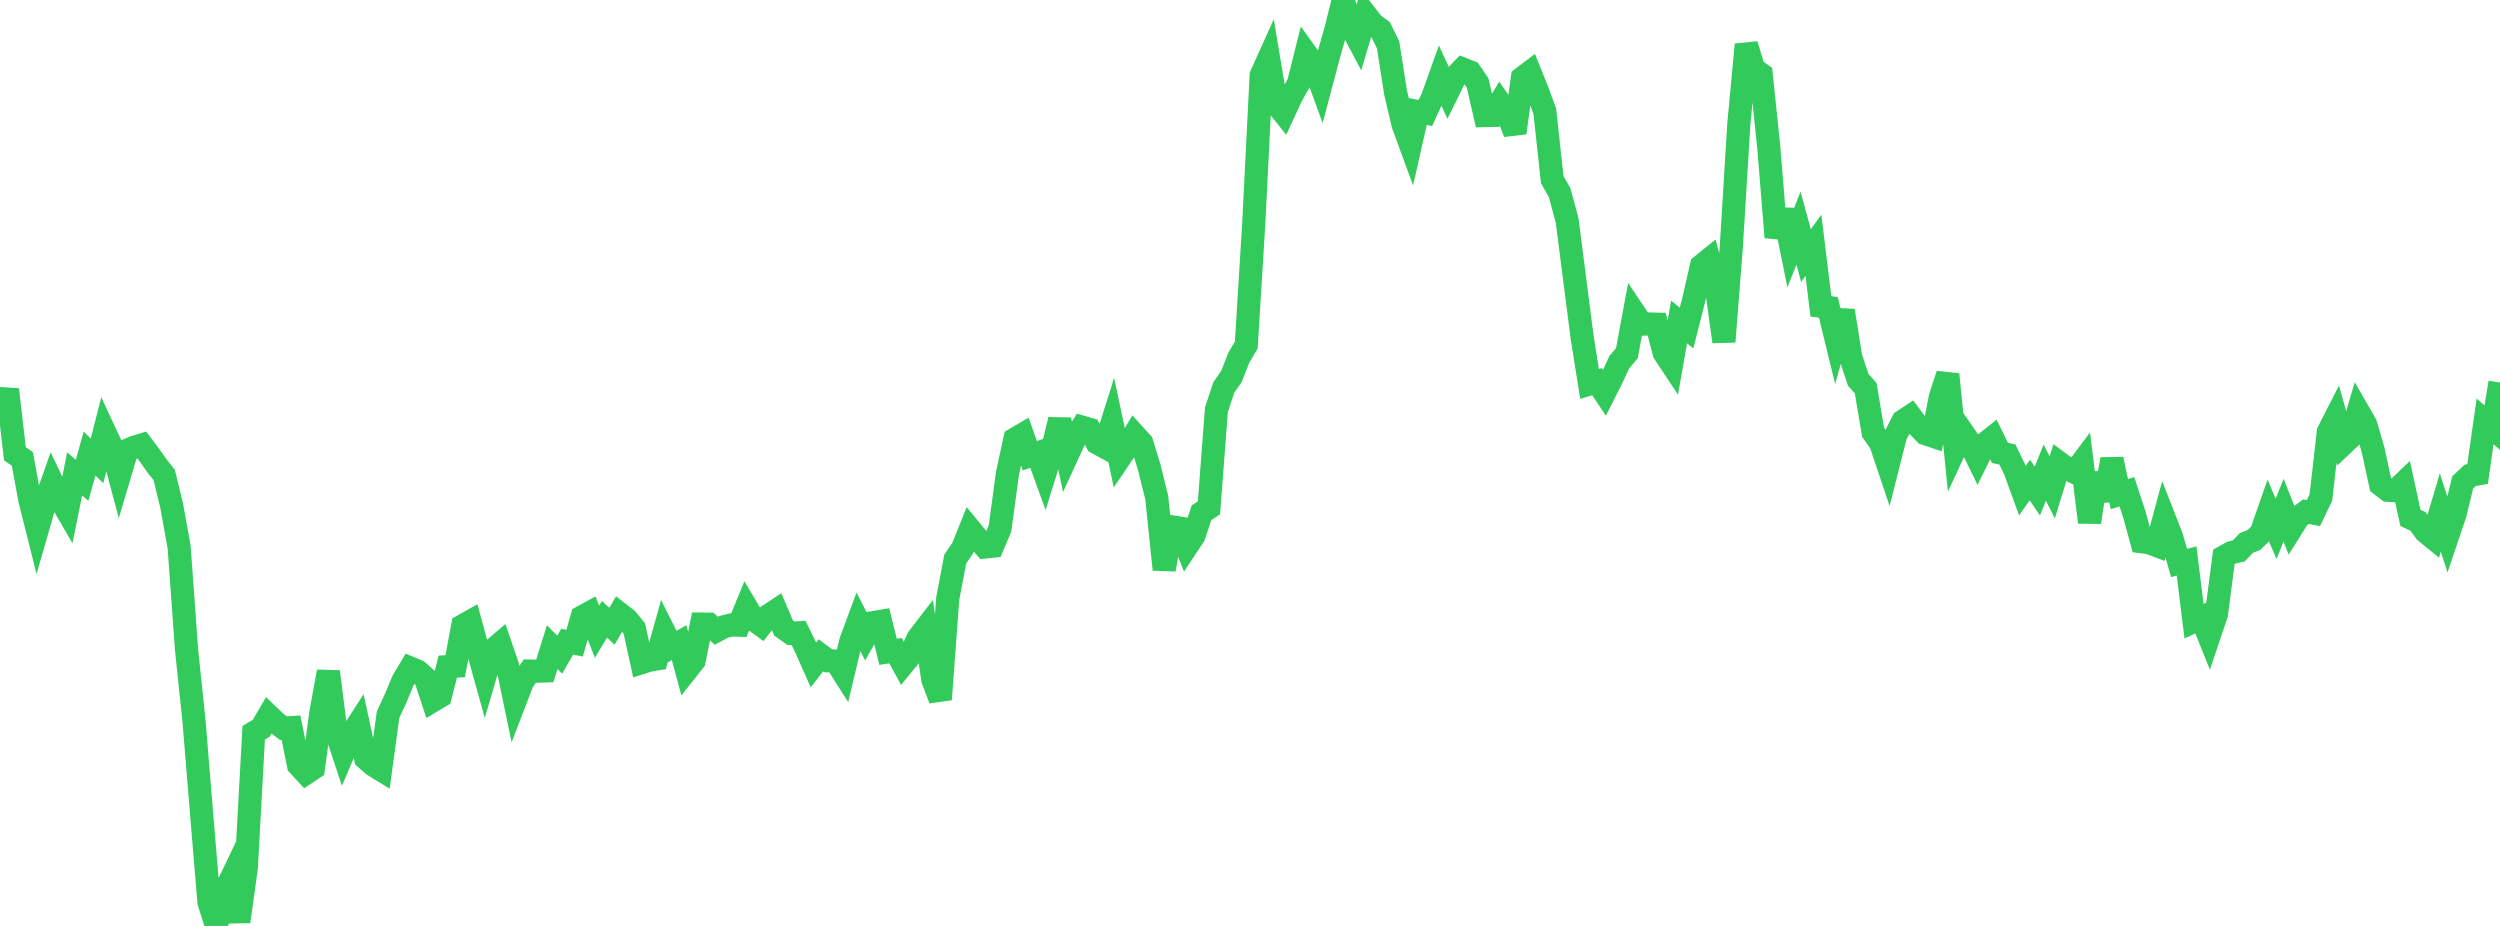 <?xml version="1.0" standalone="no"?>
<!DOCTYPE svg PUBLIC "-//W3C//DTD SVG 1.1//EN" "http://www.w3.org/Graphics/SVG/1.1/DTD/svg11.dtd">

<svg width="135" height="50" viewBox="0 0 135 50" preserveAspectRatio="none" 
  xmlns="http://www.w3.org/2000/svg"
  xmlns:xlink="http://www.w3.org/1999/xlink">


<polyline points="0.0, 22.651 0.403, 21.035 0.806, 24.505 1.209, 24.78 1.612, 26.993 2.015, 28.598 2.418, 27.202 2.821, 26.057 3.224, 26.903 3.627, 27.598 4.03, 25.592 4.433, 25.935 4.836, 24.492 5.239, 24.887 5.642, 23.303 6.045, 24.169 6.448, 25.678 6.851, 24.322 7.254, 24.15 7.657, 24.029 8.06, 24.564 8.463, 25.137 8.866, 25.645 9.269, 27.305 9.672, 29.526 10.075, 35.101 10.478, 38.949 10.881, 43.877 11.284, 48.714 11.687, 50.0 12.09, 48.259 12.493, 47.42 12.896, 49.766 13.299, 46.869 13.701, 39.566 14.104, 39.329 14.507, 38.643 14.91, 39.024 15.313, 39.321 15.716, 39.294 16.119, 41.313 16.522, 41.751 16.925, 41.483 17.328, 38.48 17.731, 36.269 18.134, 39.446 18.537, 40.667 18.94, 39.716 19.343, 39.091 19.746, 40.951 20.149, 41.31 20.552, 41.557 20.955, 38.592 21.358, 37.723 21.761, 36.758 22.164, 36.082 22.567, 36.251 22.97, 36.614 23.373, 37.836 23.776, 37.595 24.179, 35.999 24.582, 35.975 24.985, 33.793 25.388, 33.566 25.791, 35.045 26.194, 36.493 26.597, 35.114 27.0, 34.769 27.403, 35.94 27.806, 37.878 28.209, 36.83 28.612, 36.237 29.015, 36.244 29.418, 36.231 29.821, 34.943 30.224, 35.353 30.627, 34.651 31.03, 34.73 31.433, 33.314 31.836, 33.093 32.239, 34.112 32.642, 33.437 33.045, 33.82 33.448, 33.131 33.851, 33.443 34.254, 33.939 34.657, 35.777 35.06, 35.65 35.463, 35.582 35.866, 34.128 36.269, 34.931 36.672, 34.703 37.075, 36.192 37.478, 35.684 37.881, 33.702 38.284, 33.706 38.687, 34.06 39.09, 33.846 39.493, 33.747 39.896, 33.762 40.299, 32.783 40.701, 33.463 41.104, 33.756 41.507, 33.231 41.91, 32.966 42.313, 33.913 42.716, 34.2 43.119, 34.174 43.522, 34.996 43.925, 35.907 44.328, 35.387 44.731, 35.684 45.134, 35.698 45.537, 36.332 45.94, 34.638 46.343, 33.551 46.746, 34.342 47.149, 33.624 47.552, 33.556 47.955, 35.199 48.358, 35.136 48.761, 35.872 49.164, 35.377 49.567, 34.475 49.97, 33.951 50.373, 36.699 50.776, 37.766 51.179, 32.321 51.582, 30.193 51.985, 29.601 52.388, 28.594 52.791, 29.082 53.194, 29.538 53.597, 29.496 54.0, 28.541 54.403, 25.566 54.806, 23.712 55.209, 23.475 55.612, 24.609 56.015, 24.47 56.418, 25.585 56.821, 24.295 57.224, 22.667 57.627, 24.592 58.03, 23.717 58.433, 23.069 58.836, 23.184 59.239, 23.914 59.642, 24.133 60.045, 22.855 60.448, 24.751 60.851, 24.152 61.254, 23.474 61.657, 23.919 62.06, 25.242 62.463, 26.866 62.866, 30.755 63.269, 28.445 63.672, 28.51 64.075, 29.525 64.478, 28.914 64.881, 27.69 65.284, 27.422 65.687, 22.118 66.09, 20.913 66.493, 20.338 66.896, 19.318 67.299, 18.632 67.701, 12.101 68.104, 4.067 68.507, 3.173 68.91, 5.593 69.313, 6.098 69.716, 5.228 70.119, 4.504 70.522, 2.894 70.925, 3.46 71.328, 4.565 71.731, 3.043 72.134, 1.622 72.537, 0.0 72.94, 1.396 73.343, 2.156 73.746, 0.795 74.149, 1.316 74.552, 1.597 74.955, 2.416 75.358, 4.979 75.761, 6.708 76.164, 7.808 76.567, 6.024 76.97, 6.101 77.373, 5.23 77.776, 4.1 78.179, 4.967 78.582, 4.147 78.985, 3.728 79.388, 3.887 79.791, 4.477 80.194, 6.242 80.597, 6.233 81.0, 5.556 81.403, 6.129 81.806, 7.172 82.209, 4.207 82.612, 3.902 83.015, 4.903 83.418, 6.005 83.821, 9.7 84.224, 10.411 84.627, 11.914 85.03, 15.063 85.433, 18.196 85.836, 20.733 86.239, 20.61 86.642, 21.212 87.045, 20.411 87.448, 19.55 87.851, 19.075 88.254, 16.902 88.657, 17.504 89.06, 17.495 89.463, 17.507 89.866, 19.054 90.269, 19.663 90.672, 17.386 91.075, 17.713 91.478, 16.124 91.881, 14.349 92.284, 14.024 92.687, 15.53 93.09, 18.452 93.493, 13.303 93.896, 6.703 94.299, 2.406 94.701, 3.727 95.104, 4.01 95.507, 7.889 95.91, 12.814 96.313, 11.345 96.716, 13.334 97.119, 12.32 97.522, 13.801 97.925, 13.244 98.328, 16.541 98.731, 16.6 99.134, 18.251 99.537, 16.776 99.94, 19.294 100.343, 20.508 100.746, 20.96 101.149, 23.347 101.552, 23.913 101.955, 25.113 102.358, 23.52 102.761, 22.735 103.164, 22.468 103.567, 23.006 103.97, 23.417 104.373, 23.551 104.776, 21.448 105.179, 20.217 105.582, 24.217 105.985, 23.351 106.388, 23.934 106.791, 24.764 107.194, 23.952 107.597, 23.632 108.0, 24.456 108.403, 24.545 108.806, 25.384 109.209, 26.494 109.612, 25.924 110.015, 26.516 110.418, 25.519 110.821, 26.325 111.224, 25.011 111.627, 25.307 112.03, 25.503 112.433, 24.966 112.836, 28.201 113.239, 25.567 113.642, 27.005 114.045, 24.8 114.448, 26.687 114.851, 26.552 115.254, 27.777 115.657, 29.255 116.06, 29.307 116.463, 29.46 116.866, 27.973 117.269, 29.002 117.672, 30.4 118.075, 30.293 118.478, 33.547 118.881, 33.358 119.284, 34.361 119.687, 33.165 120.09, 30.071 120.493, 29.844 120.896, 29.747 121.299, 29.324 121.701, 29.164 122.104, 28.778 122.507, 27.623 122.91, 28.558 123.313, 27.547 123.716, 28.57 124.119, 27.928 124.522, 27.631 124.925, 27.707 125.328, 26.867 125.731, 23.321 126.134, 22.529 126.537, 23.972 126.94, 23.59 127.343, 22.217 127.746, 22.917 128.149, 24.301 128.552, 26.169 128.955, 26.475 129.358, 26.502 129.761, 26.115 130.164, 27.968 130.567, 28.153 130.97, 28.705 131.373, 29.035 131.776, 27.672 132.179, 28.92 132.582, 27.722 132.985, 26.048 133.388, 25.67 133.791, 25.596 134.194, 22.754 134.597, 23.109 135.0, 20.658" fill="none" stroke="#32ca5b" stroke-width="1.25"/>

</svg>